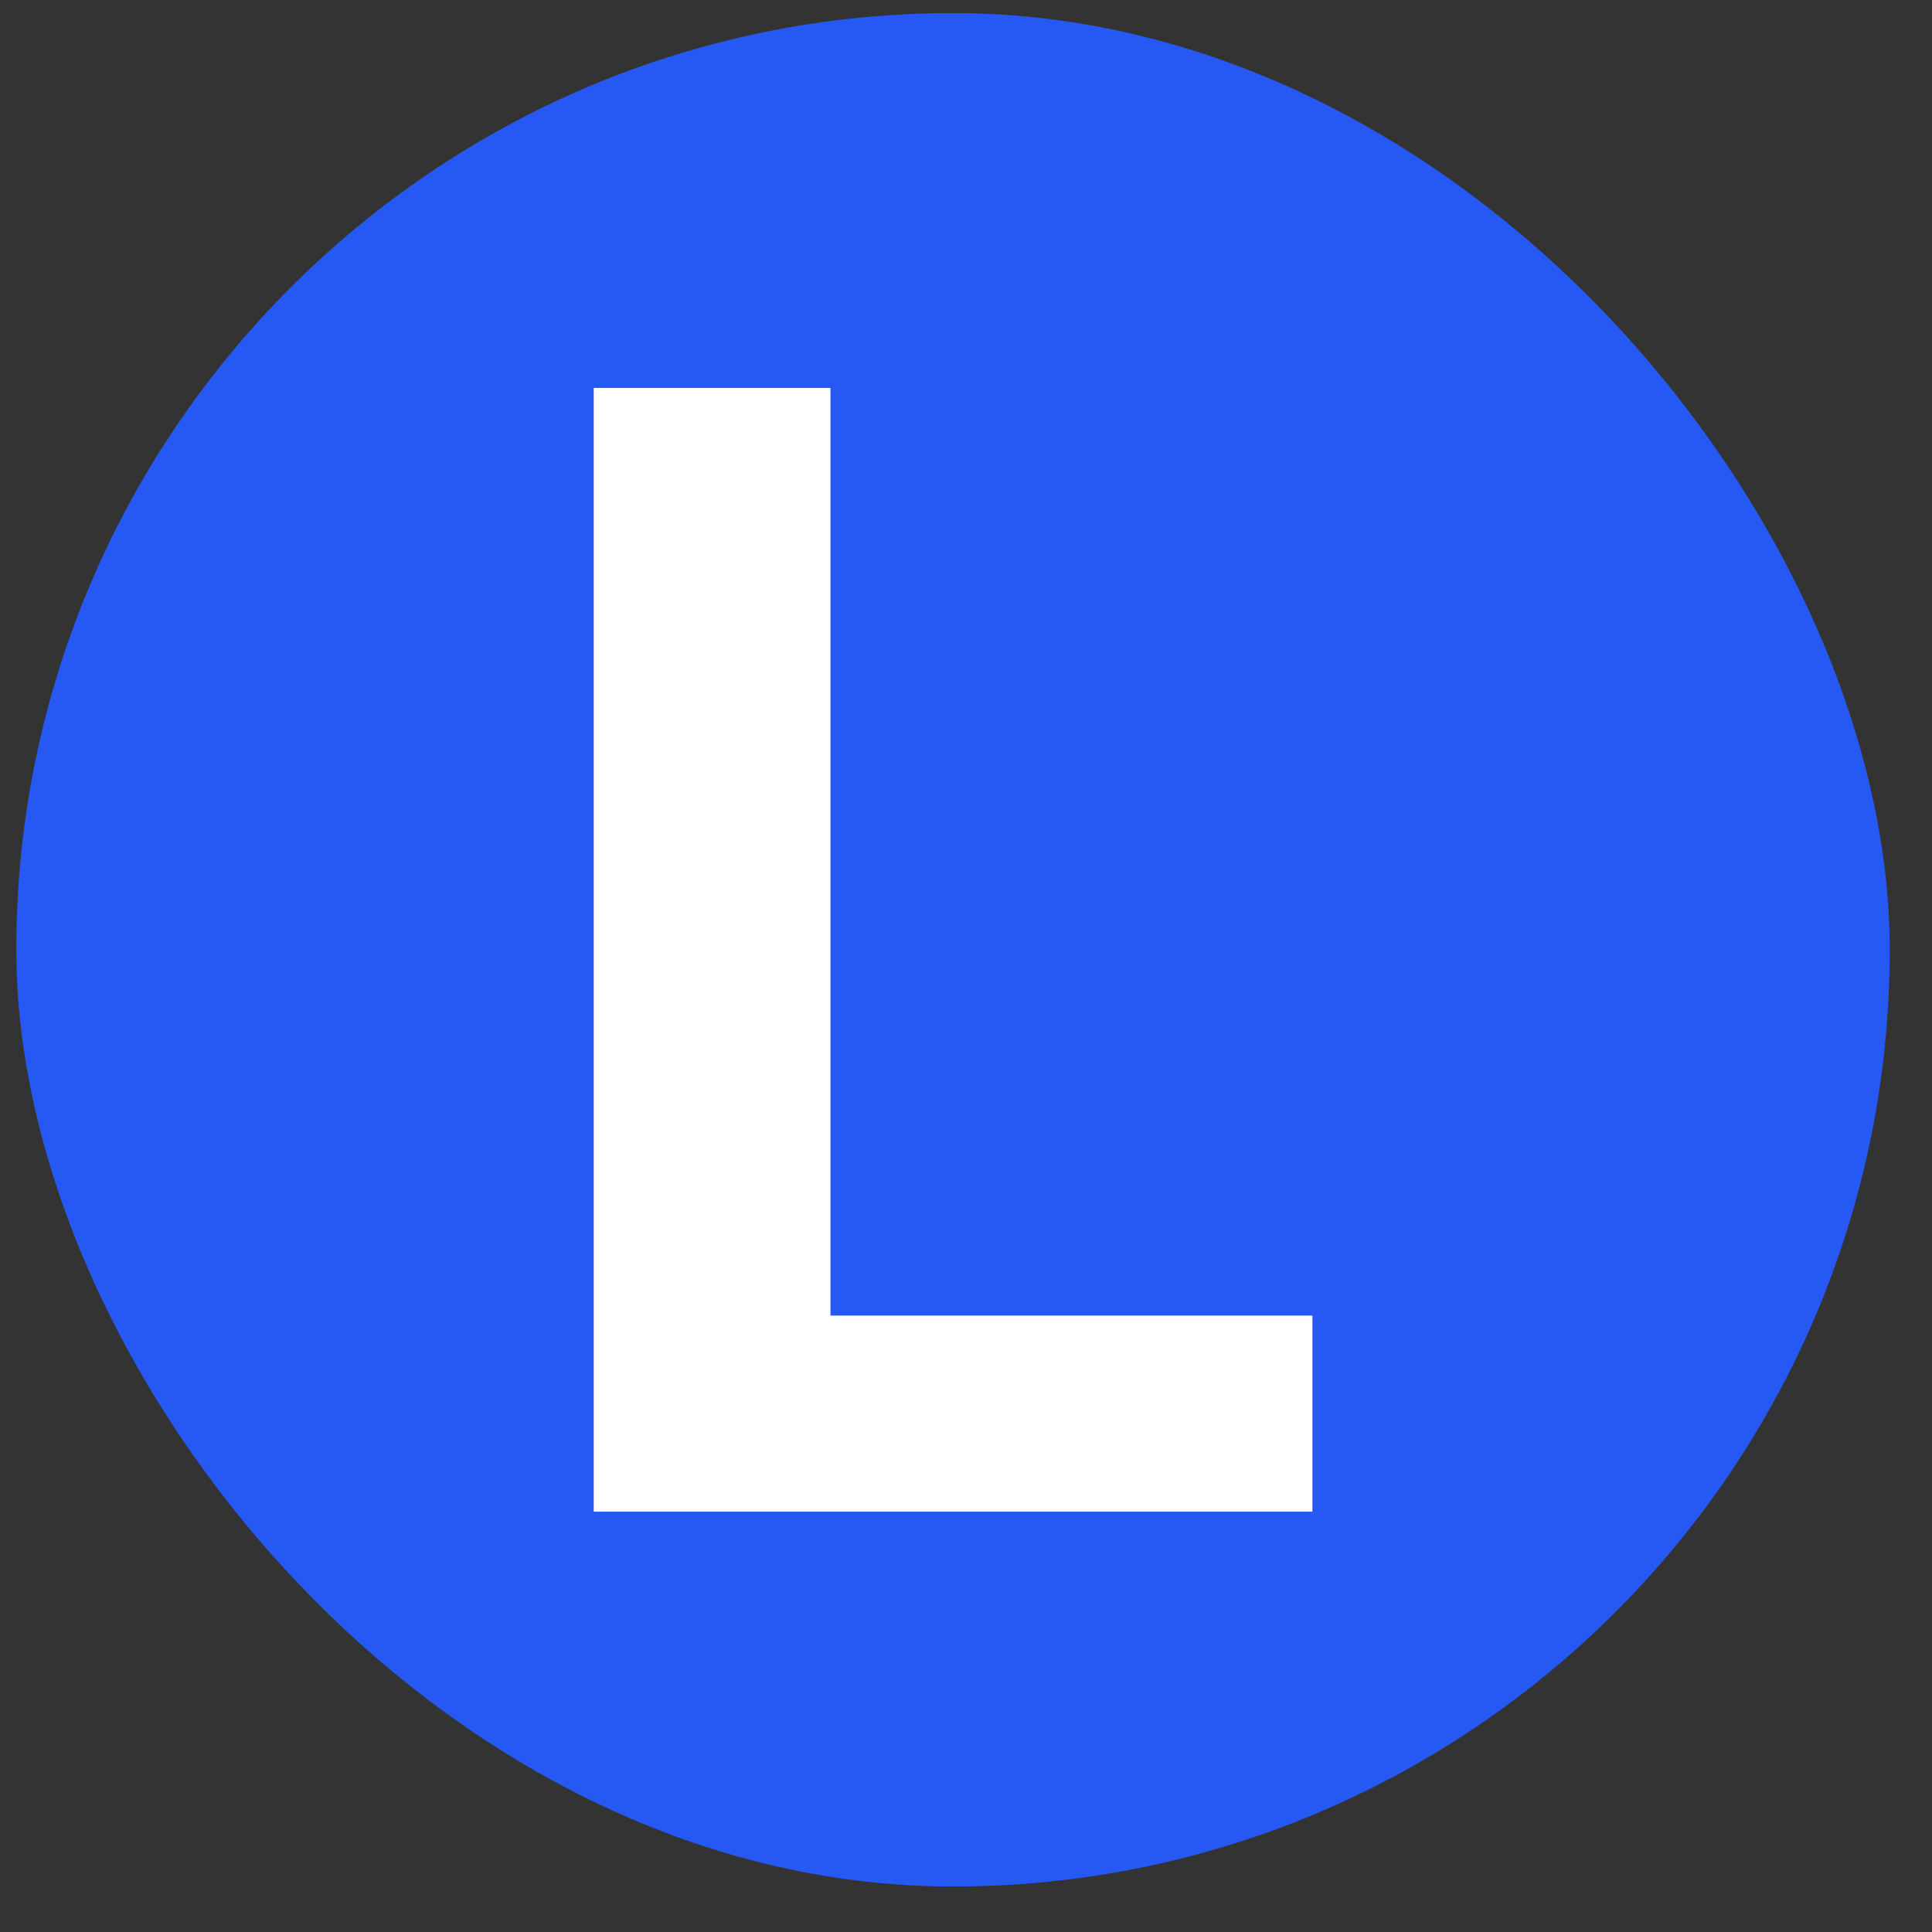 <svg xmlns="http://www.w3.org/2000/svg" fill="none" viewBox="0 0 33 33" height="33" width="33">
<rect x="0" y="0" width="33" height="33" fill="#333333" stroke="none"/>
<rect fill="#2658F4" rx="16" height="32" width="32" y="0.223" x="0.278"></rect>
<path fill="white" d="M10.141 25.82V6.626H14.185V22.471H22.417V25.82H10.141Z"></path>
</svg>
